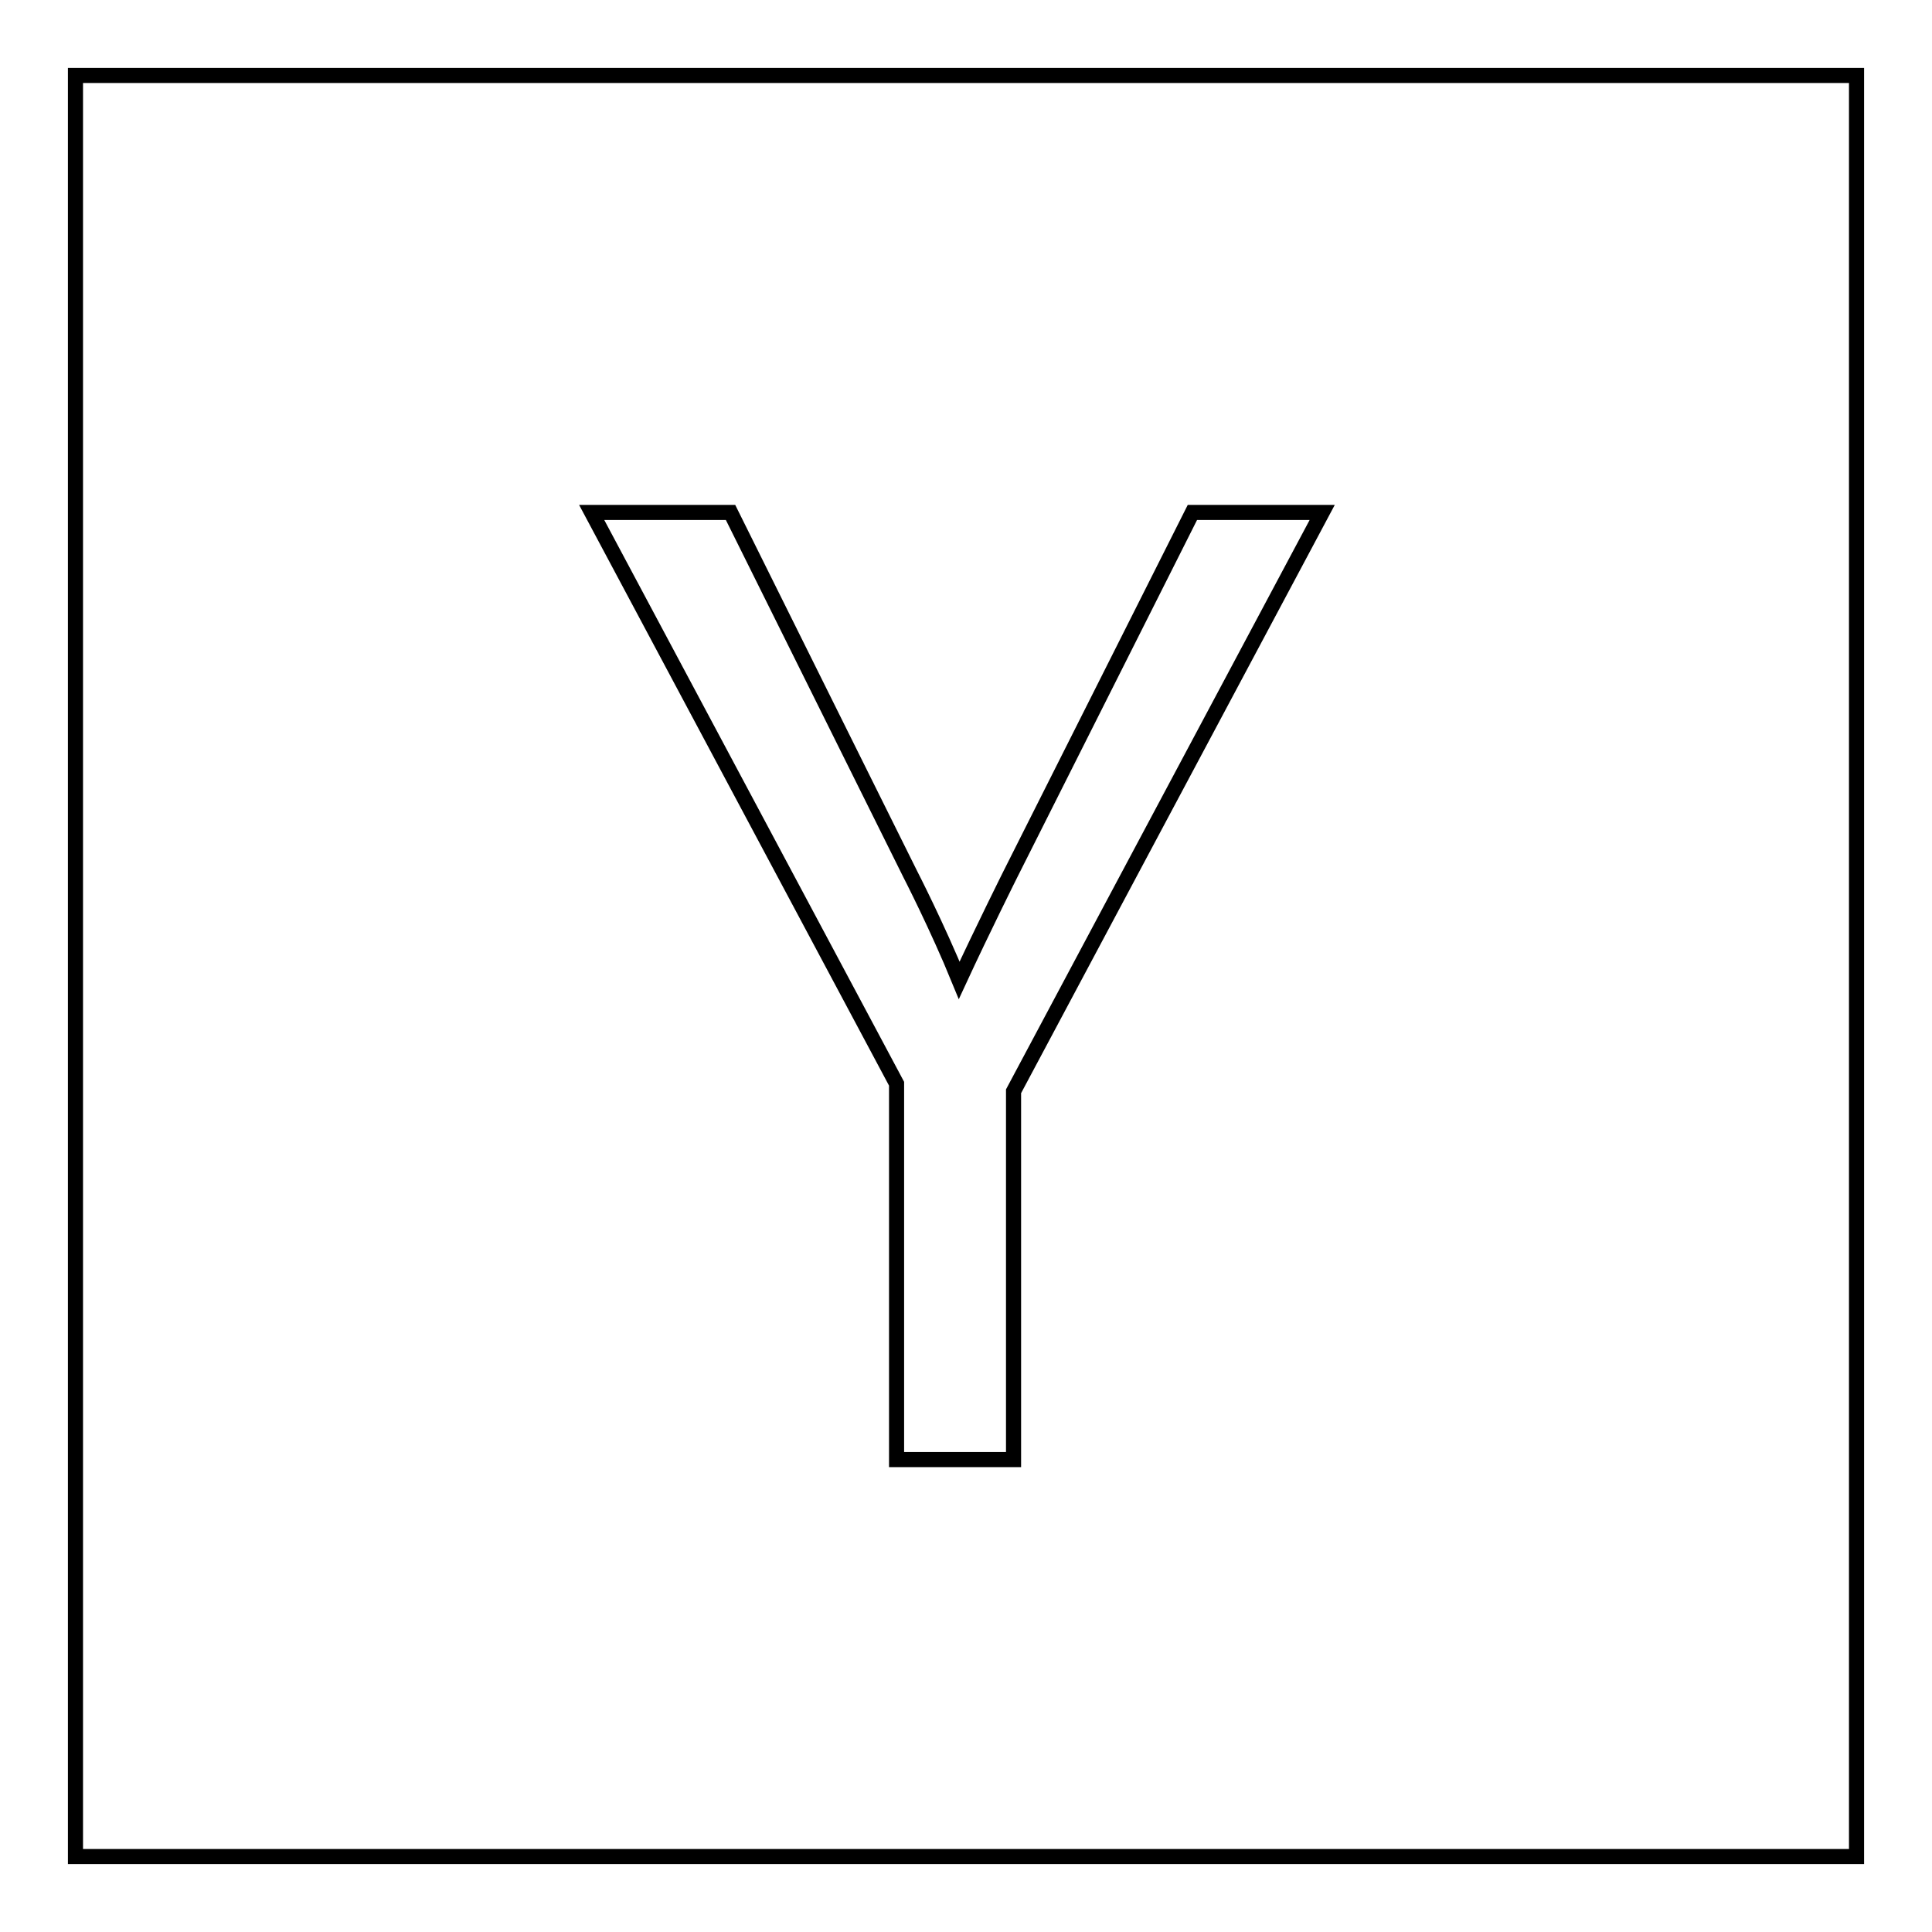 <?xml version="1.0" encoding="utf-8"?>
<!-- Svg Vector Icons : http://www.onlinewebfonts.com/icon -->
<!DOCTYPE svg PUBLIC "-//W3C//DTD SVG 1.1//EN" "http://www.w3.org/Graphics/SVG/1.1/DTD/svg11.dtd">
<svg version="1.1" xmlns="http://www.w3.org/2000/svg" xmlns:xlink="http://www.w3.org/1999/xlink" x="0px" y="0px" viewBox="0 0 256 256" enable-background="new 0 0 256 256" xml:space="preserve">
<g> <path stroke-width="2" fill-opacity="0" stroke="#000000"  d="M134.3,144.6l40.9-76.7H158l-24.1,47.9c0,0-3.7,7.4-6.8,14.1c-2.9-7.1-6.5-14.1-6.5-14.1L96.8,67.9H78.4 l40.4,75.7v49.8h15.5L134.3,144.6L134.3,144.6z M246,10v236H10V10H246L246,10z"/></g>
</svg>